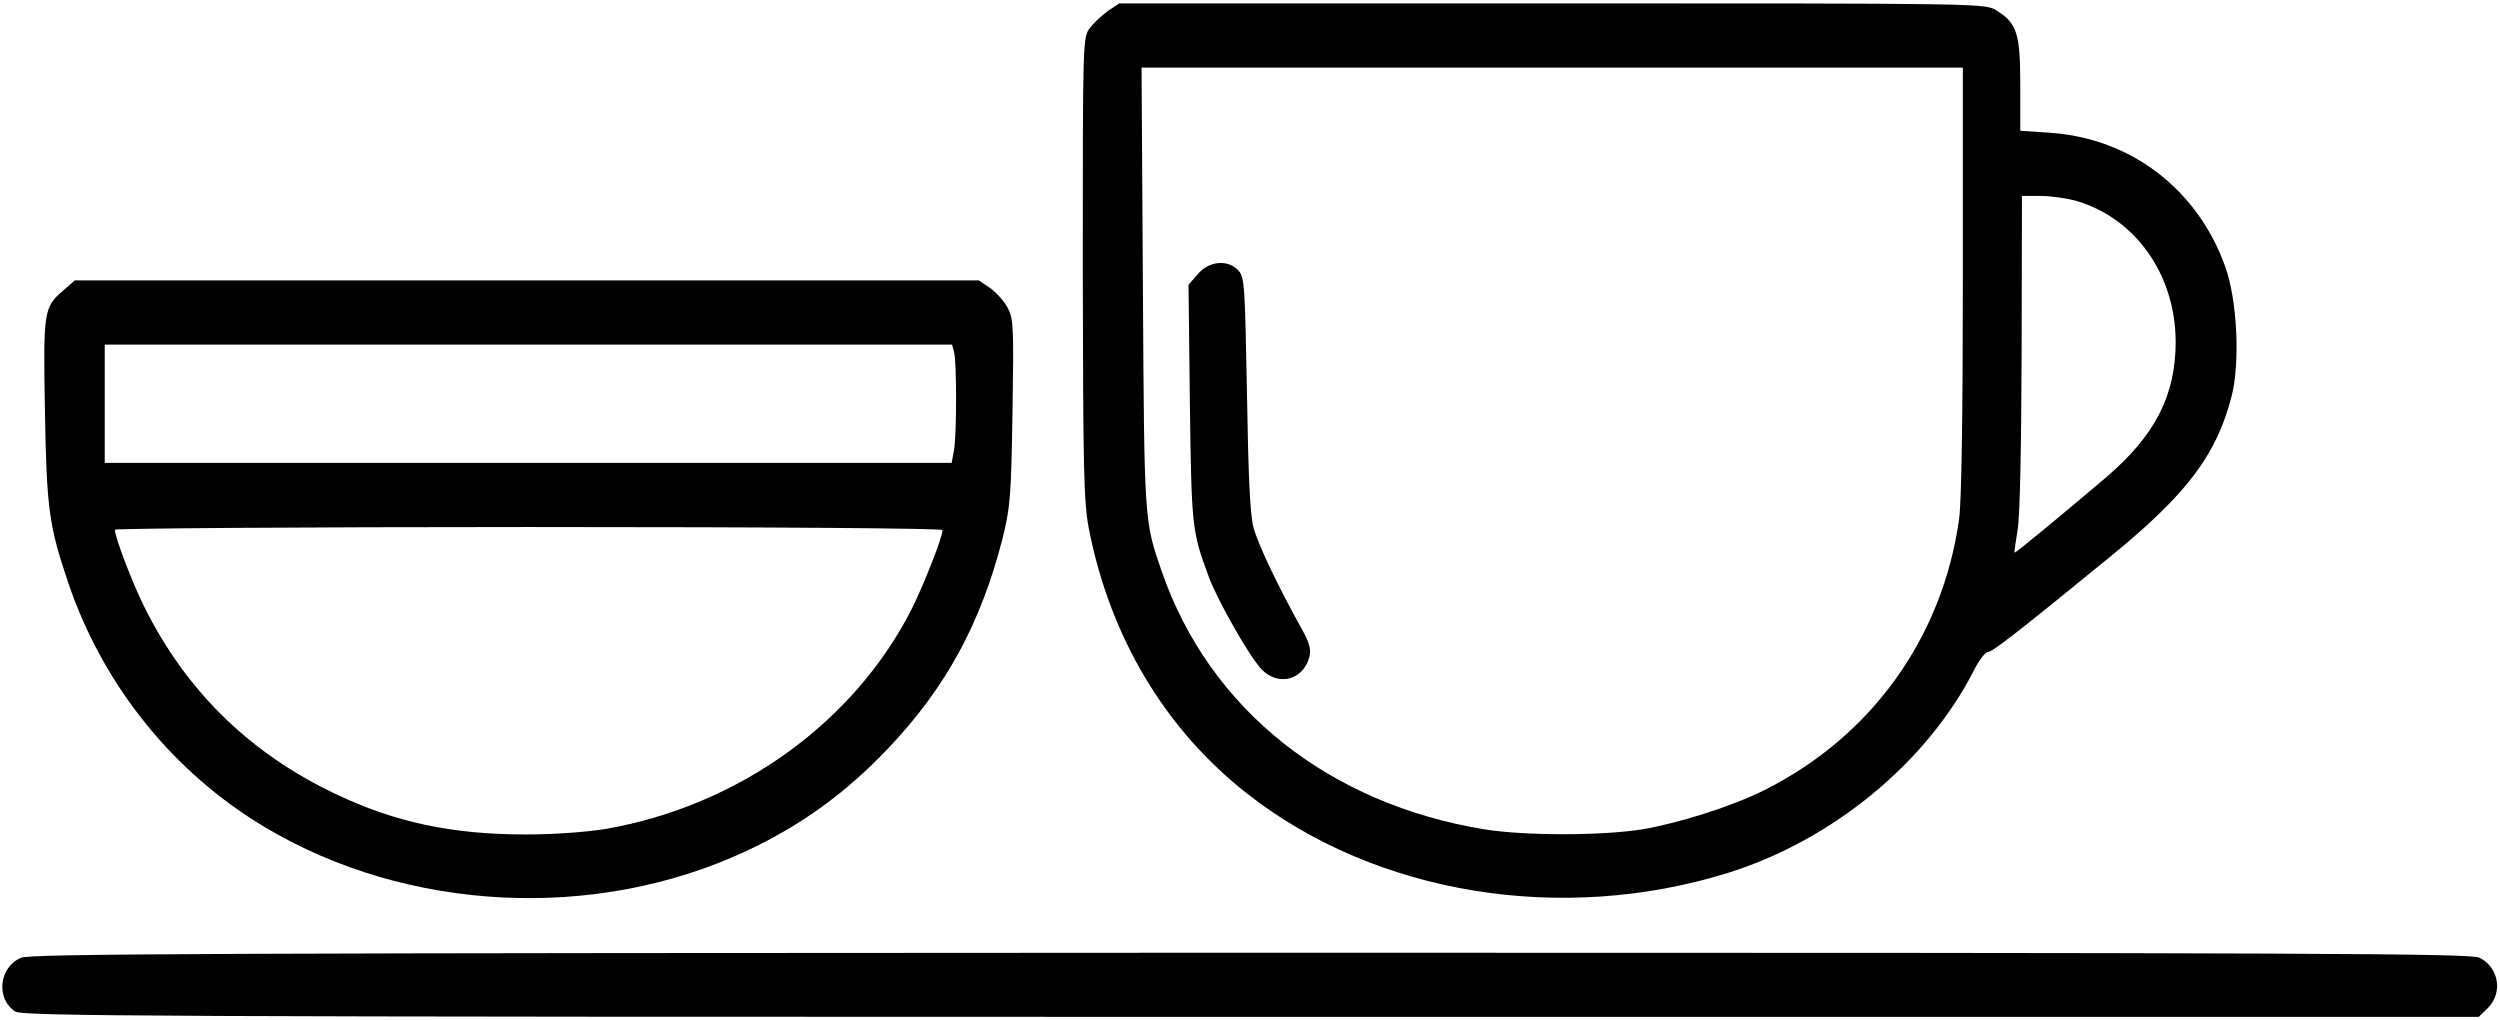 <?xml version="1.0" standalone="no"?>
<!DOCTYPE svg PUBLIC "-//W3C//DTD SVG 20010904//EN"
 "http://www.w3.org/TR/2001/REC-SVG-20010904/DTD/svg10.dtd">
<svg version="1.0" xmlns="http://www.w3.org/2000/svg"
 width="740pt" height="302pt" viewBox="0 0 740 302"
 preserveAspectRatio="xMidYMid meet">
<g transform="translate(0,302) scale(0.1,-0.1)"
fill="#000000" stroke="none">
<path d="M3280 2988 c-18 -13 -43 -36 -54 -51 -21 -28 -21 -34 -21 -710 1
-607 3 -692 18 -772 63 -322 227 -596 471 -786 379 -296 927 -386 1420 -233
311 97 591 328 730 602 14 28 33 52 40 52 13 0 83 54 362 282 228 186 315 301
360 477 25 100 16 283 -19 381 -82 230 -280 381 -519 397 l-88 6 0 136 c0 153
-10 183 -72 221 -32 20 -53 20 -1314 20 l-1281 0 -33 -22z m2530 -797 c0 -394
-4 -658 -11 -707 -49 -351 -259 -644 -577 -803 -93 -47 -254 -98 -362 -116
-120 -19 -347 -19 -465 0 -462 75 -815 356 -956 763 -52 150 -52 143 -56 840
l-4 652 1215 0 1216 0 0 -629z m337 234 c175 -52 292 -218 293 -416 0 -159
-60 -277 -206 -402 -140 -119 -269 -225 -271 -223 -1 1 3 31 9 67 7 40 11 235
12 526 l1 463 56 0 c30 0 78 -7 106 -15z"/>
<path d="M3545 2208 l-27 -31 4 -351 c5 -370 6 -379 57 -516 27 -71 119 -233
155 -271 50 -52 125 -32 142 38 5 20 0 40 -21 78 -72 129 -132 255 -145 305
-10 39 -15 152 -19 396 -6 318 -7 343 -25 363 -31 34 -88 29 -121 -11z"/>
<path d="M187 2160 c-58 -50 -59 -61 -54 -357 5 -290 12 -339 69 -508 103
-304 311 -562 583 -724 421 -251 977 -279 1424 -70 161 75 294 171 421 305
170 179 273 369 337 618 23 93 26 122 30 376 4 257 3 277 -15 310 -10 19 -34
45 -52 58 l-33 22 -1338 0 -1338 0 -34 -30z m2637 -182 c8 -30 8 -242 0 -290
l-7 -38 -1253 0 -1254 0 0 175 0 175 1254 0 1254 0 6 -22z m-34 -527 c0 -21
-55 -160 -90 -231 -171 -339 -515 -586 -909 -654 -57 -9 -151 -16 -235 -16
-218 0 -387 36 -563 120 -253 120 -441 304 -564 550 -36 71 -89 210 -89 232 0
4 551 8 1225 8 758 0 1225 -4 1225 -9z"/>
<path d="M62 185 c-65 -28 -75 -121 -17 -159 22 -14 377 -16 3658 -16 l3634 0
27 26 c45 46 33 119 -24 149 -26 13 -438 15 -3637 15 -3104 -1 -3613 -3 -3641
-15z"/>
</g>
</svg>
